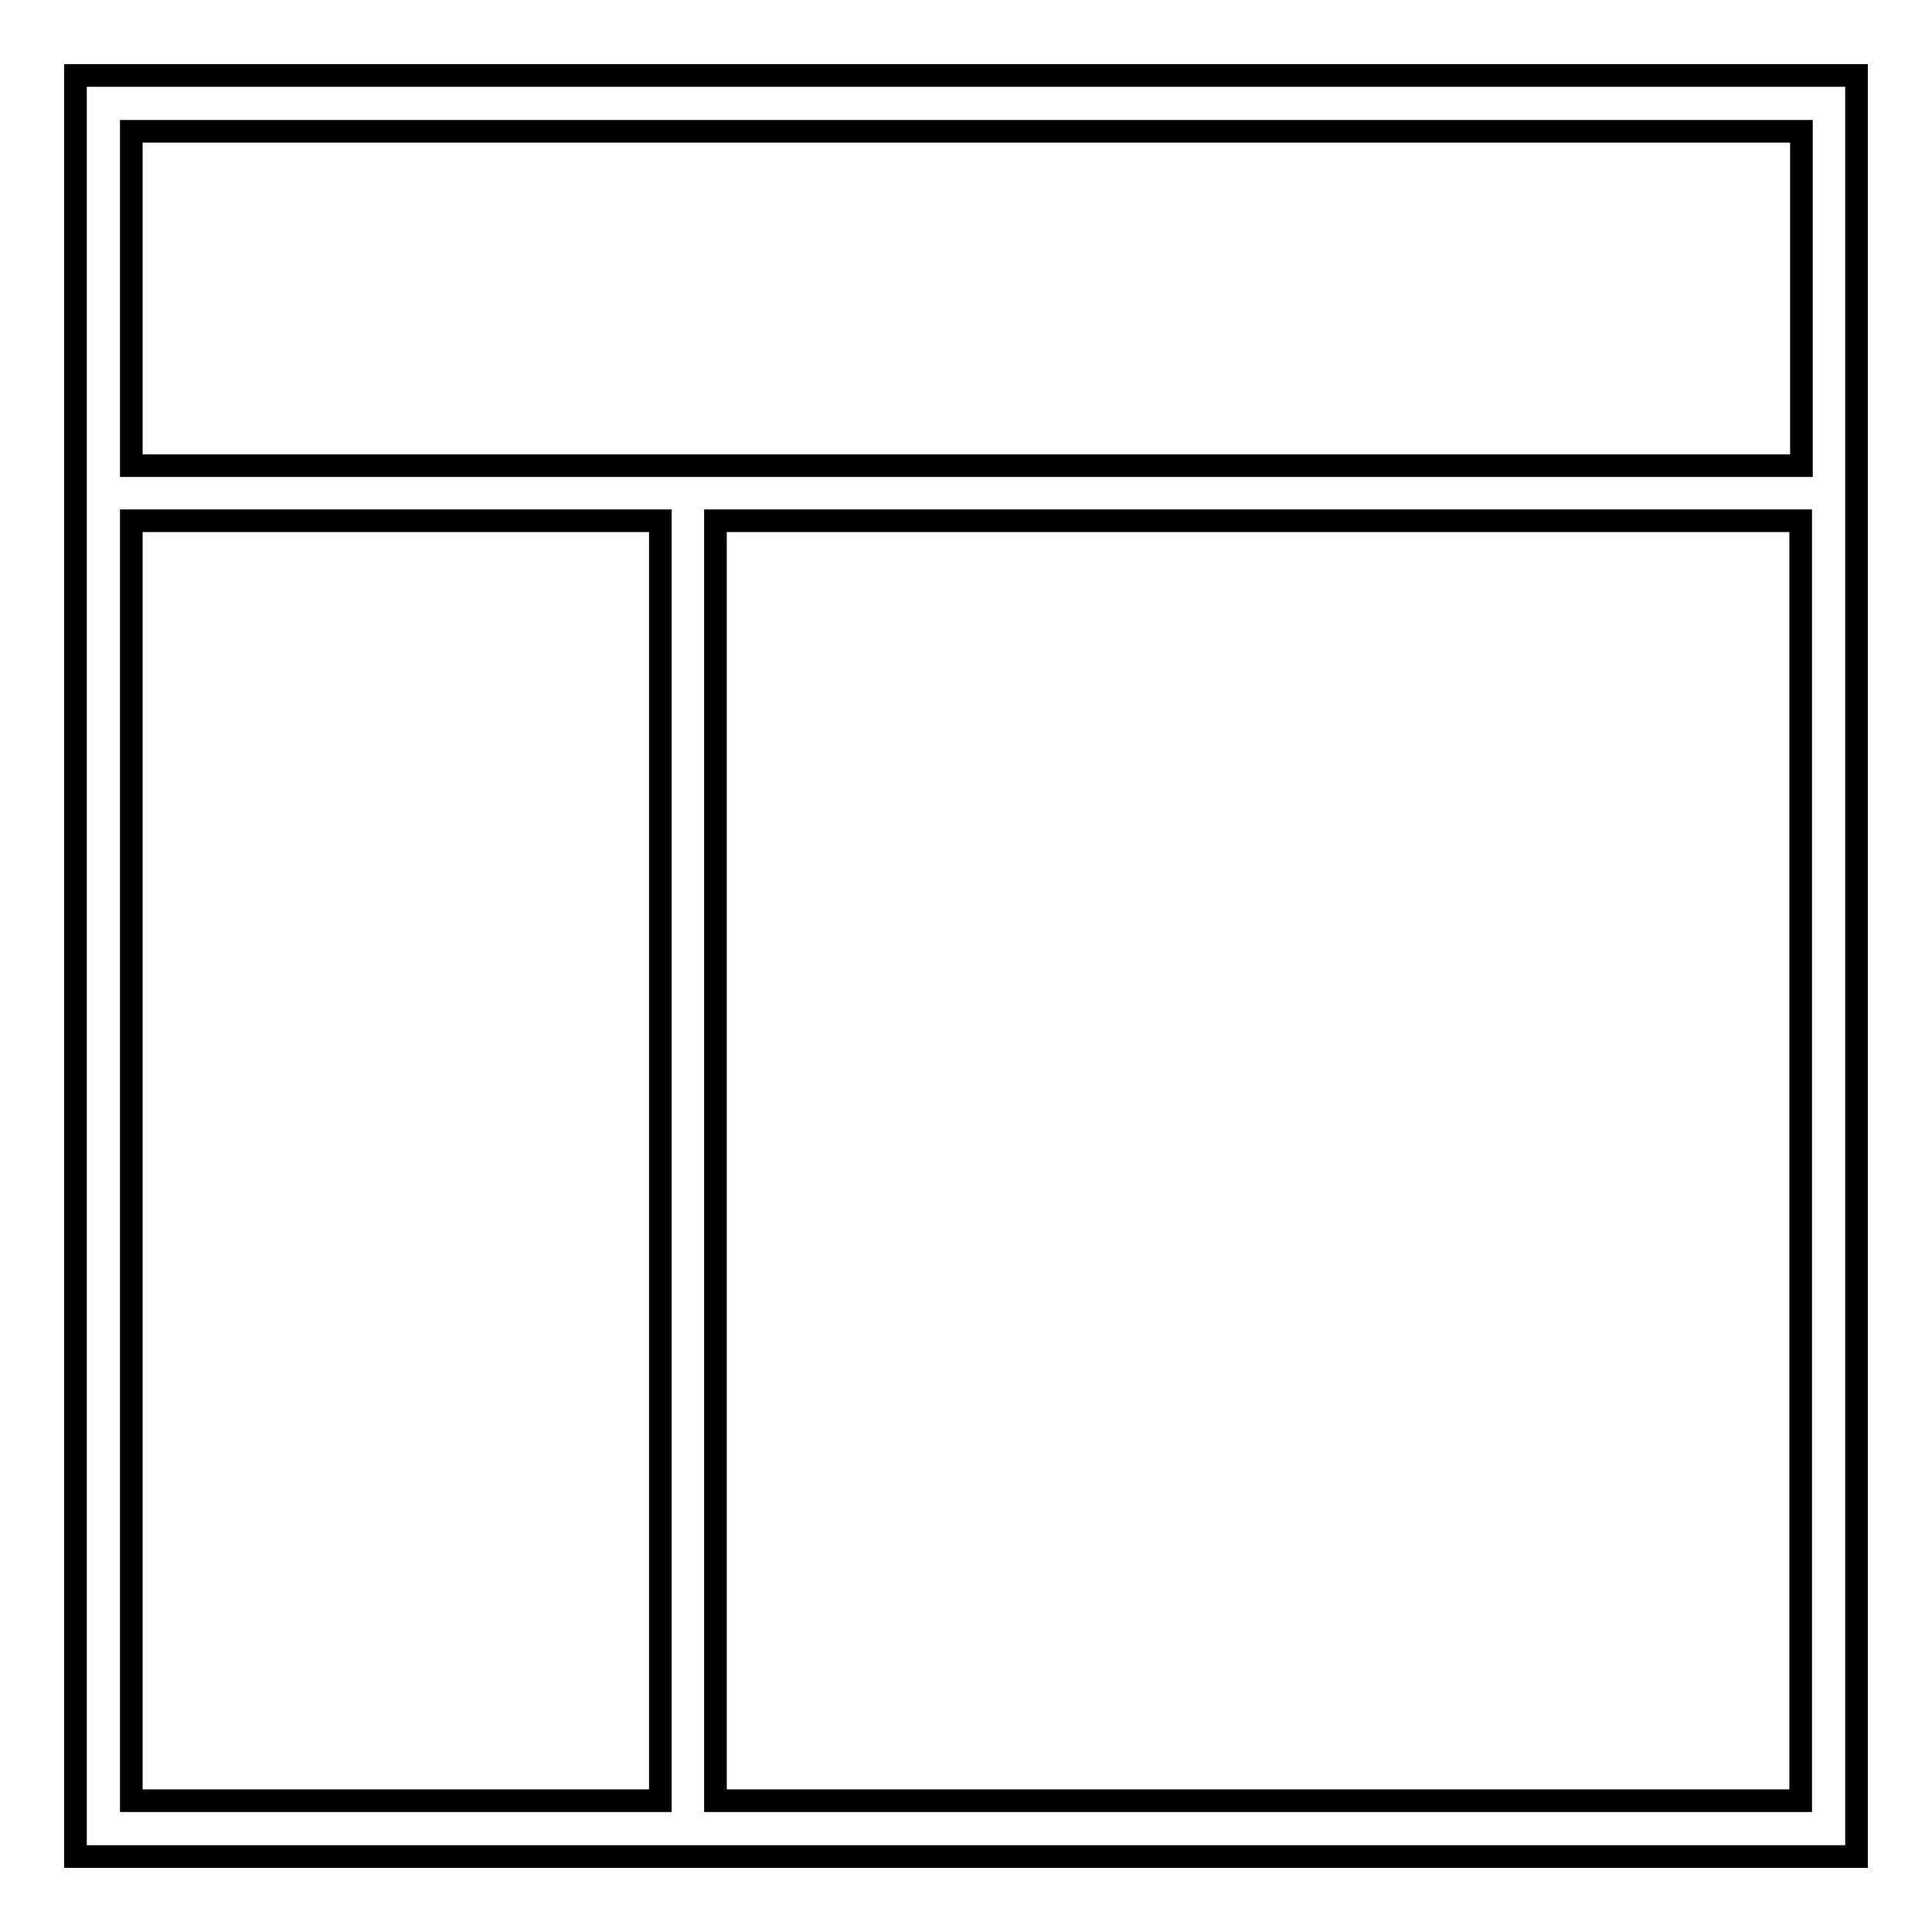 <?xml version="1.0" encoding="utf-8"?>
<!-- Svg Vector Icons : http://www.onlinewebfonts.com/icon -->
<!DOCTYPE svg PUBLIC "-//W3C//DTD SVG 1.1//EN" "http://www.w3.org/Graphics/SVG/1.1/DTD/svg11.dtd">
<svg version="1.1" xmlns="http://www.w3.org/2000/svg" xmlns:xlink="http://www.w3.org/1999/xlink" x="0px" y="0px" viewBox="0 0 256 256" enable-background="new 0 0 256 256" xml:space="preserve">
<g> <g> <path stroke-width="3" fill-opacity="0" stroke="#000000"  d="M10,61.6V69v177h236V69v-7.4V10H10V61.6z M17.4,69h70.1v169.6H17.4V69z M238.6,238.6H94.8V69h143.8V238.6z  M17.4,17.4h221.3v44.3H17.4V17.4z"/> </g></g>
</svg>